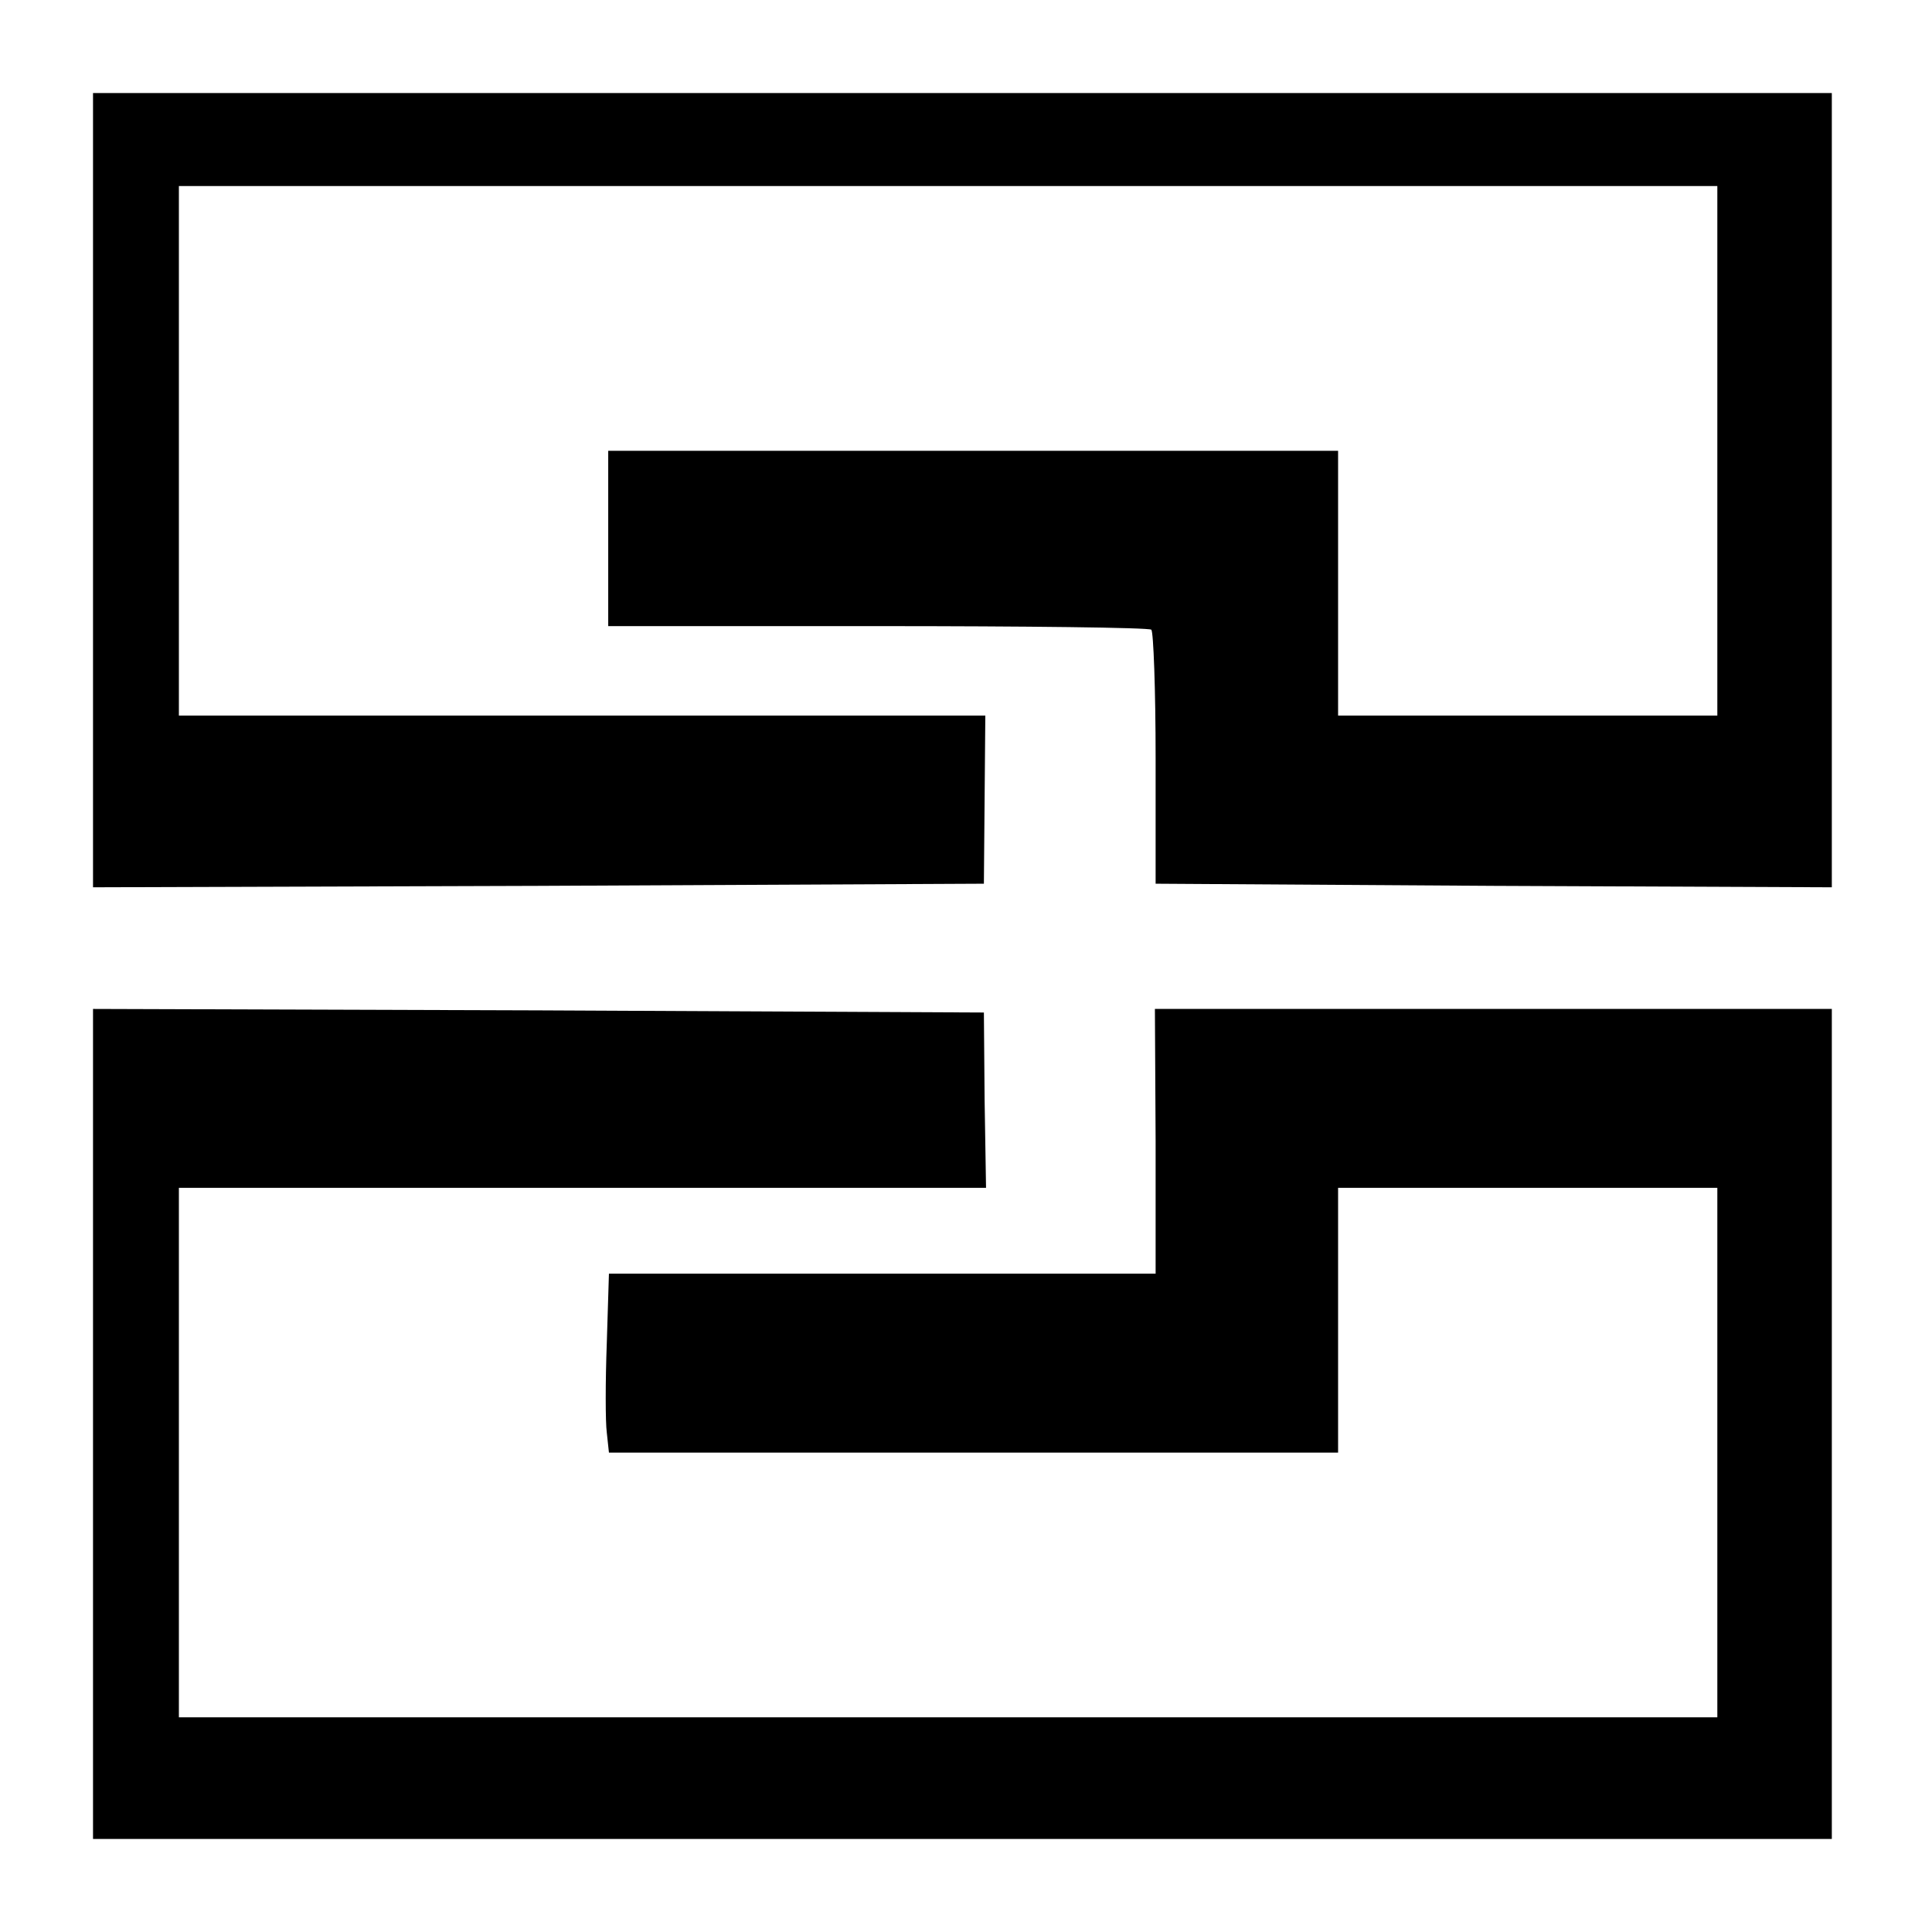 <?xml version="1.0" standalone="no"?>
<!DOCTYPE svg PUBLIC "-//W3C//DTD SVG 20010904//EN"
 "http://www.w3.org/TR/2001/REC-SVG-20010904/DTD/svg10.dtd">
<svg version="1.0" xmlns="http://www.w3.org/2000/svg"
 width="270pt" height="270pt" viewBox="0 0 270 270"
 preserveAspectRatio="xMidYMid meet">
<g transform="translate(0,270) scale(0.1,-0.1)"
fill="#000000" stroke="none">
<path d="M130 2015 l0 -555 623 2 622 3 1 118 1 117 -563 0 -564 0 0 370 0
370 1075 0 1075 0 0 -370 0 -370 -265 0 -265 0 0 185 0 185 -510 0 -510 0 0
-123 0 -122 376 0 c207 0 379 -2 383 -5 3 -3 6 -84 6 -180 l0 -175 473 -3 472
-2 0 555 0 555 -1215 0 -1215 0 0 -555z"/>
<path d="M130 710 l0 -580 1215 0 1215 0 0 580 0 580 -473 0 -473 0 1 -185 0
-185 -382 0 -382 0 -3 -97 c-2 -54 -2 -110 0 -125 l3 -28 510 0 509 0 0 185 0
185 265 0 265 0 0 -370 0 -370 -1075 0 -1075 0 0 370 0 370 564 0 564 0 -2
123 -1 122 -622 3 -623 2 0 -580z"/>
</g>
</svg>
